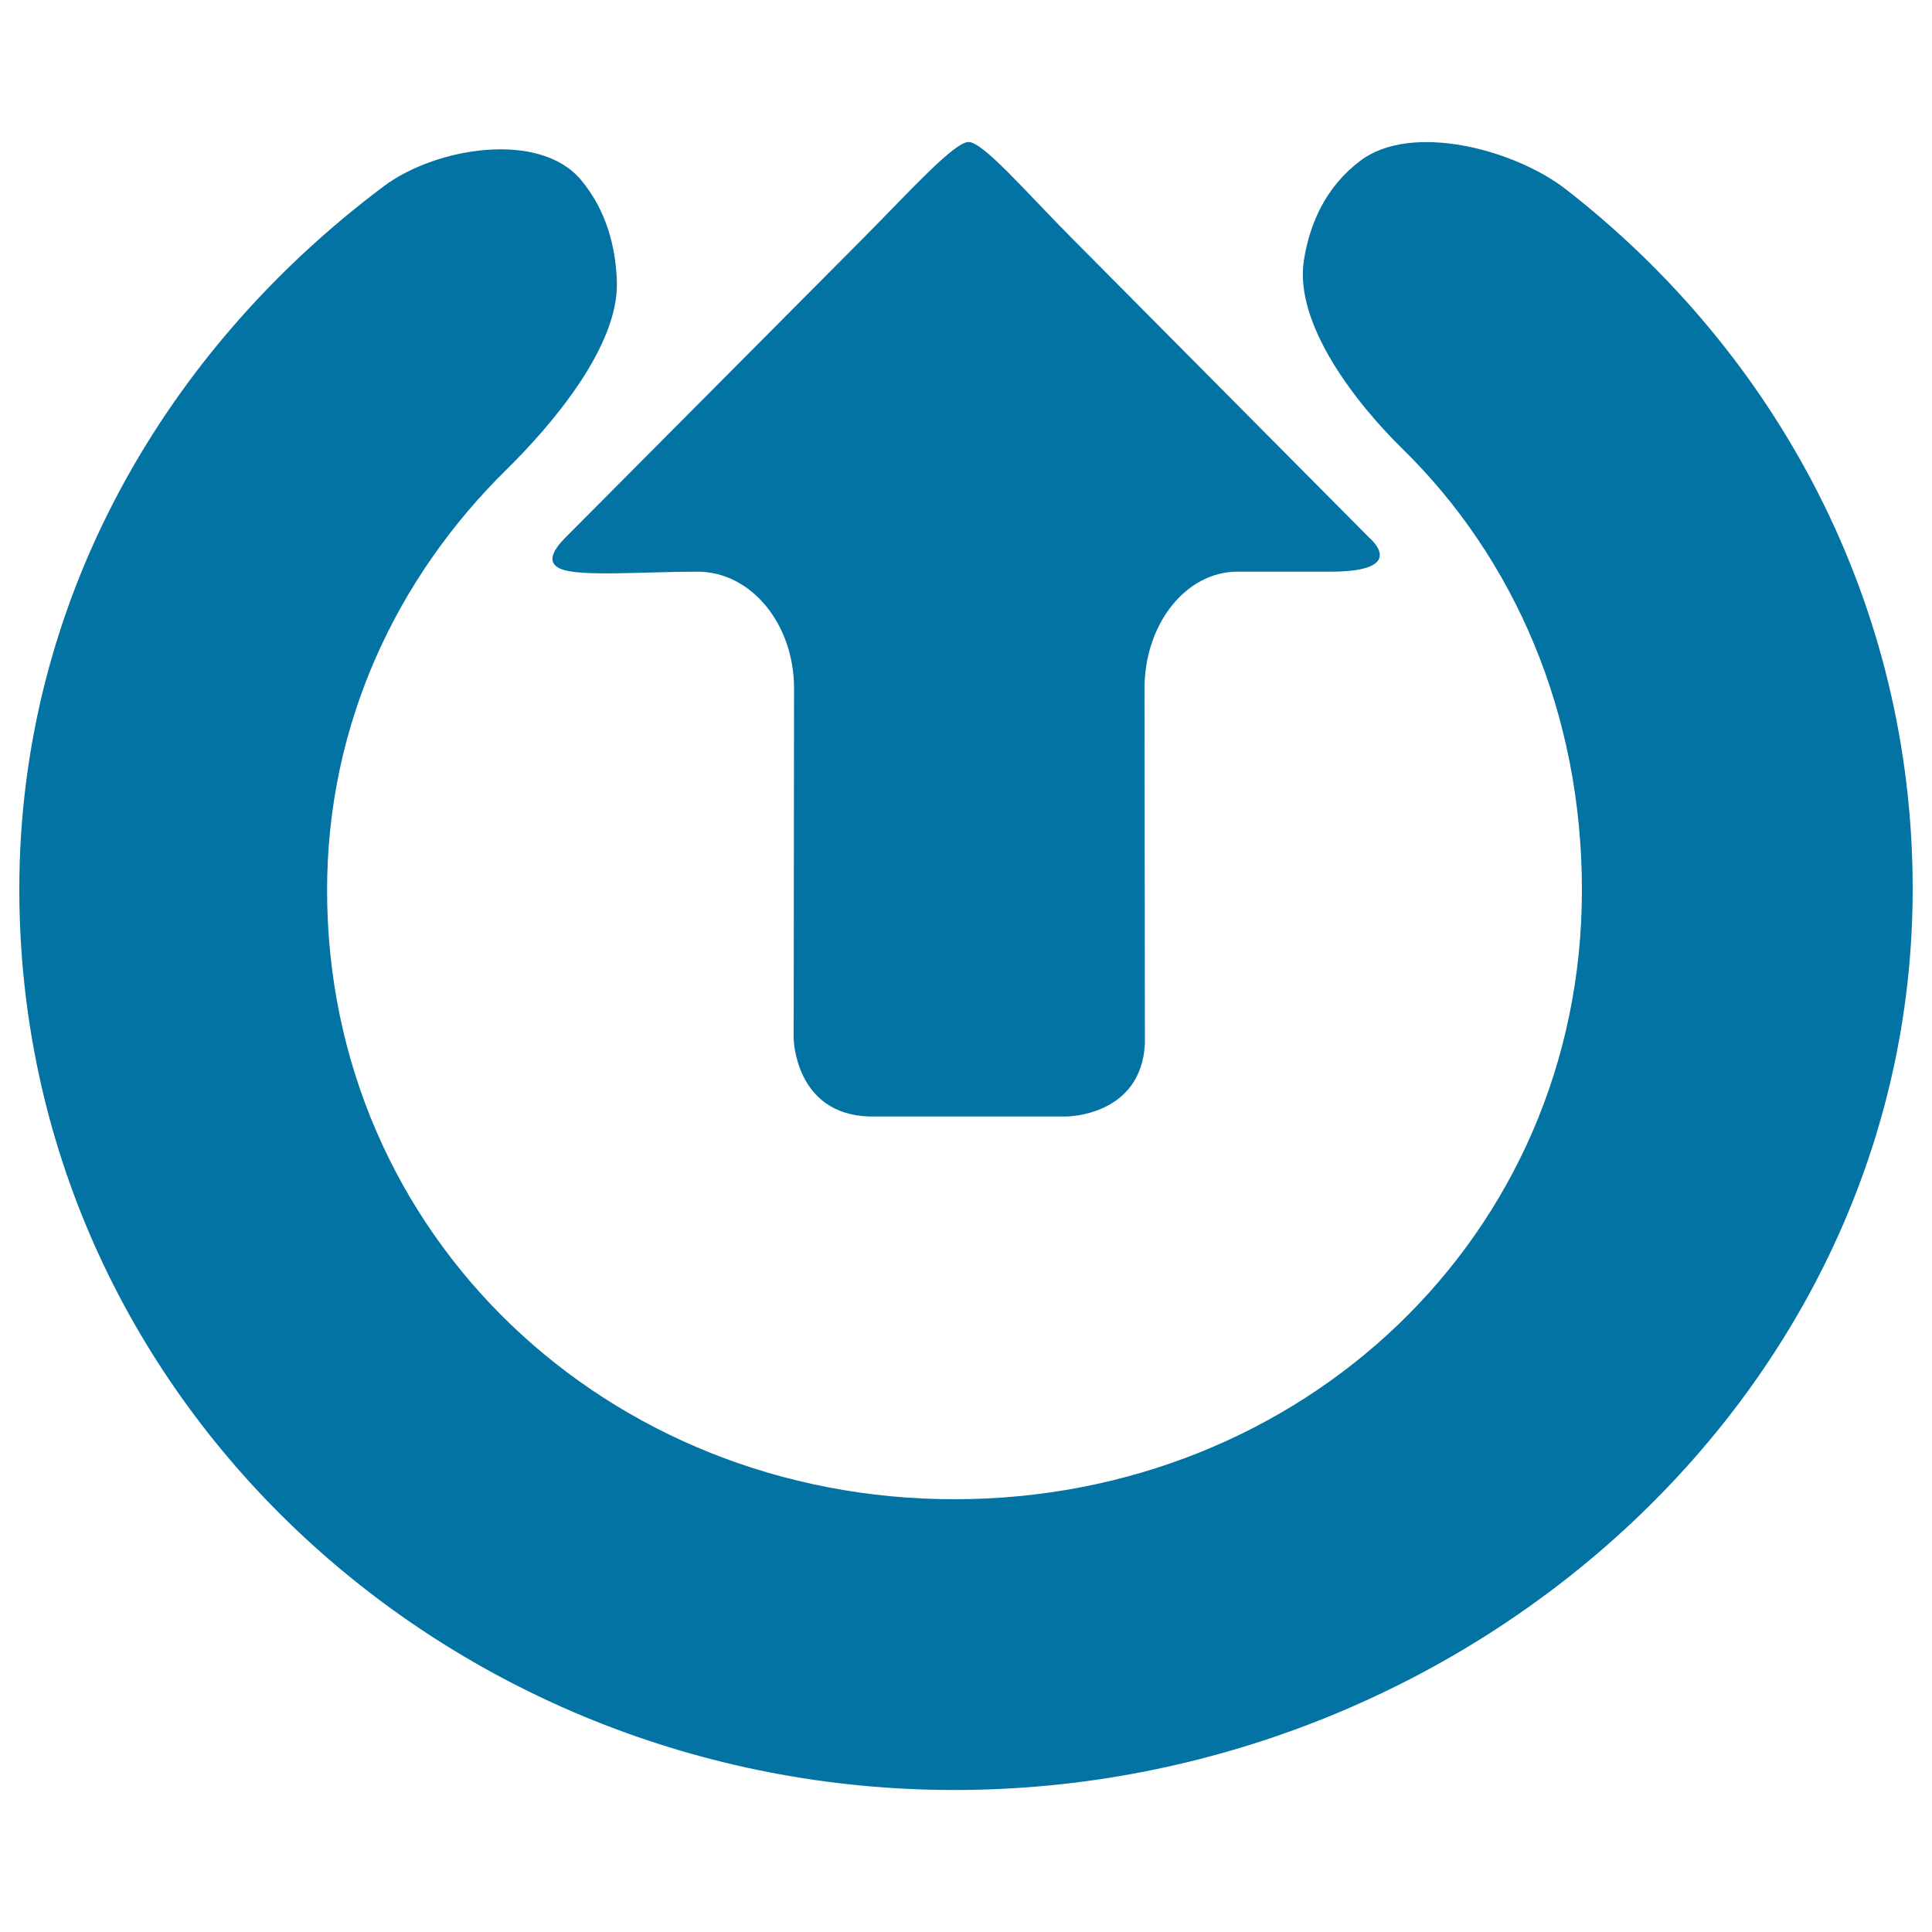 <svg xmlns="http://www.w3.org/2000/svg" viewBox="0 0 1000 1000" style="fill:#0273a2">
<title>Circular Upload Sign SVG icon</title>
<g><path d="M290.9,294.7c-5.6-2-8-6.4,1.2-15.9L447,123.1c23.5-23.7,46.6-49.3,54.2-49.6c7.6-0.2,30.2,26.3,53.8,50l153.8,154.9c0,0,21.1,17.5-20.3,17.5c0,0-21.5,0-48.1,0c-26.5,0-48,27-48,60.4l0.2,183.9c-1.9,37.7-40.7,37.7-40.7,37.7l-102.1,0c-38.4-1.3-39-40.3-39-40.3l0.2-181.3c0-33.4-22.3-60.4-49.9-60.4C333.3,295.9,301.4,298.5,290.9,294.7z"/><path d="M10,460.2C10,310.9,85.5,181,198.8,96.3c26.7-20,80.3-28.8,101.8-3.3c13.3,15.8,18.1,34.8,18.7,52.8c1,33.4-33.5,74-57.3,97.4c-56.8,55.9-92.7,131.8-92.7,217.5c0,179.3,145.4,315.3,324.7,315.3c179.4,0,324.8-135.9,324.8-315.3c0-91.4-34.9-171.6-92.9-228.4c-23.9-23.4-56.2-64.6-51-97.6c3-19,11.2-37.9,29.2-51.5c26.6-20.1,80-5.7,106.3,14.7C919.2,182.5,990,311.8,990,460.1c0,262.8-233,466.4-495.9,466.4C231.3,926.6,10,723,10,460.2z"/></g>
</svg>